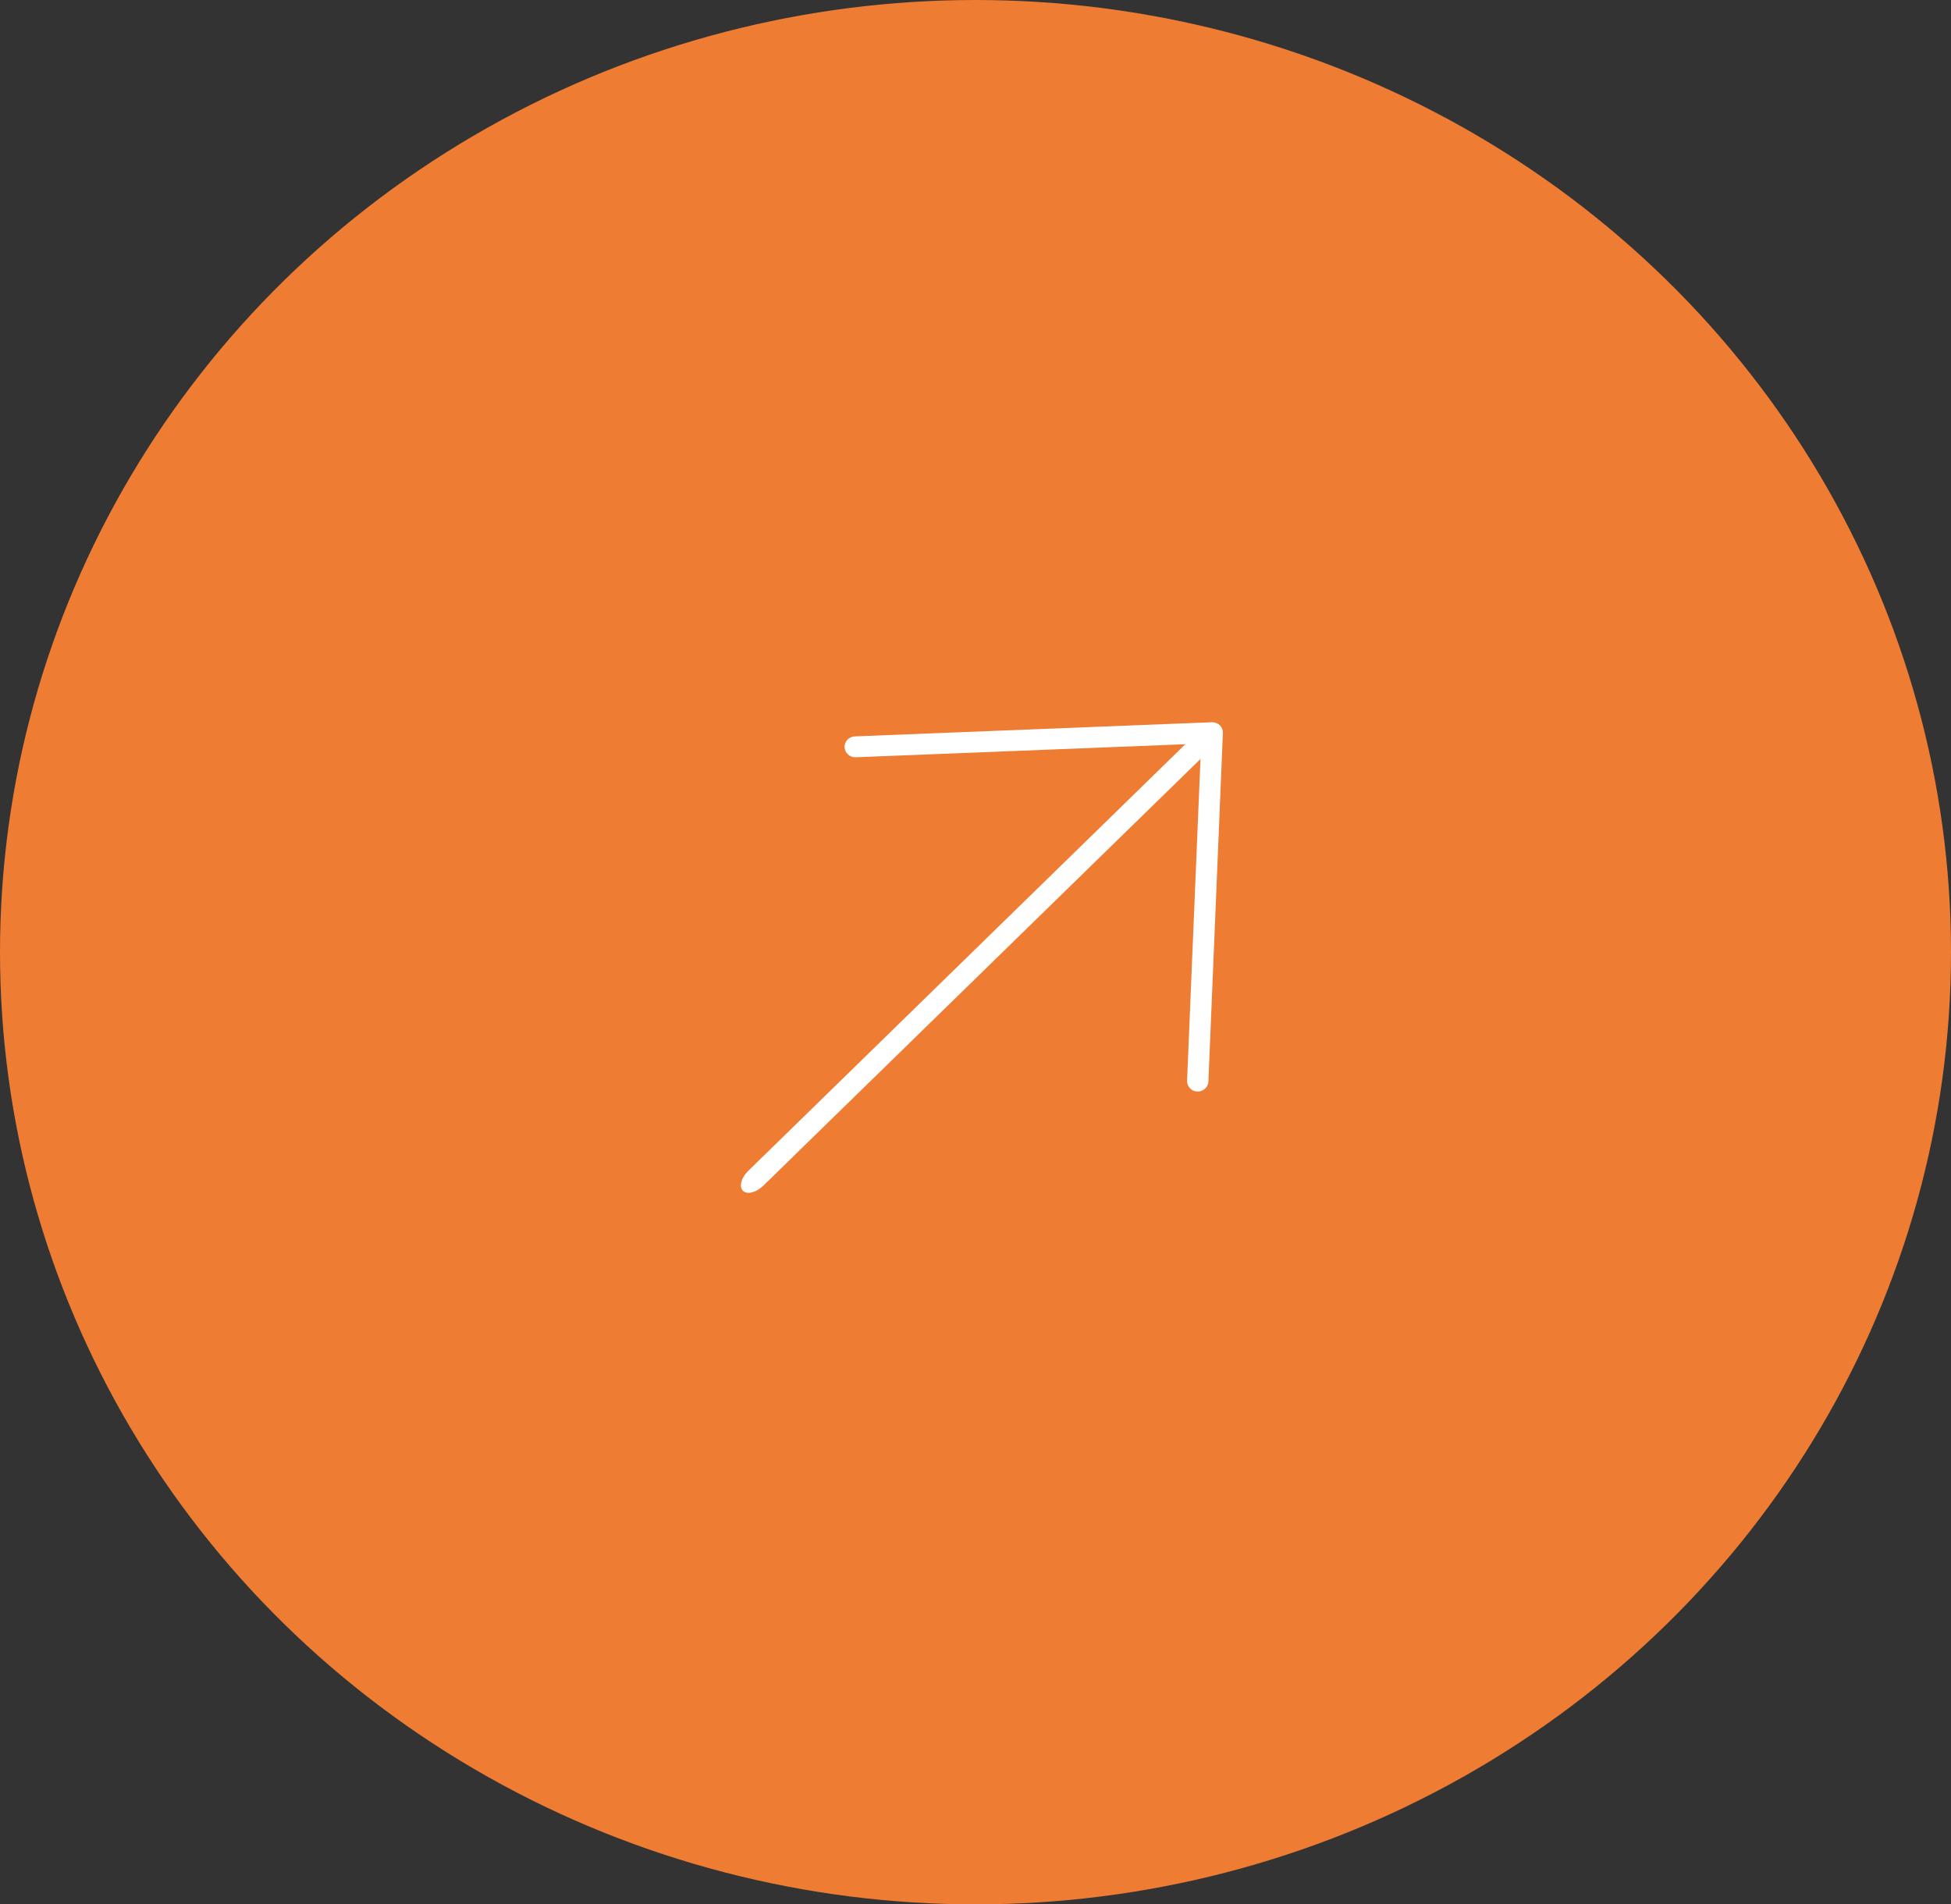 <svg width="84" height="82" viewBox="0 0 84 82" fill="none" xmlns="http://www.w3.org/2000/svg">
<rect x="0" y="0" width="84" height="82" fill="#333333" stroke="none"/>
<ellipse cx="42" cy="41" rx="42" ry="41" fill="#EE7C33"/>
<path fill-rule="evenodd" clip-rule="evenodd" d="M31.988 51.274C31.807 51.098 31.91 50.714 32.217 50.414L51.632 31.462C51.94 31.161 52.333 31.061 52.513 31.237C52.694 31.414 52.592 31.798 52.284 32.098L32.869 51.05C32.562 51.351 32.168 51.451 31.988 51.274Z" fill="white"/>
<path fill-rule="evenodd" clip-rule="evenodd" d="M51.245 46.87C51.156 46.784 51.104 46.665 51.109 46.533L51.714 32.018L36.843 32.607C36.589 32.616 36.373 32.424 36.363 32.176C36.353 31.928 36.55 31.717 36.804 31.708L52.174 31.099C52.302 31.094 52.427 31.142 52.517 31.23C52.608 31.319 52.657 31.441 52.651 31.566L52.028 46.568C52.018 46.816 51.804 47.01 51.548 46.999C51.432 46.997 51.325 46.949 51.245 46.87Z" fill="white"/>
</svg>
